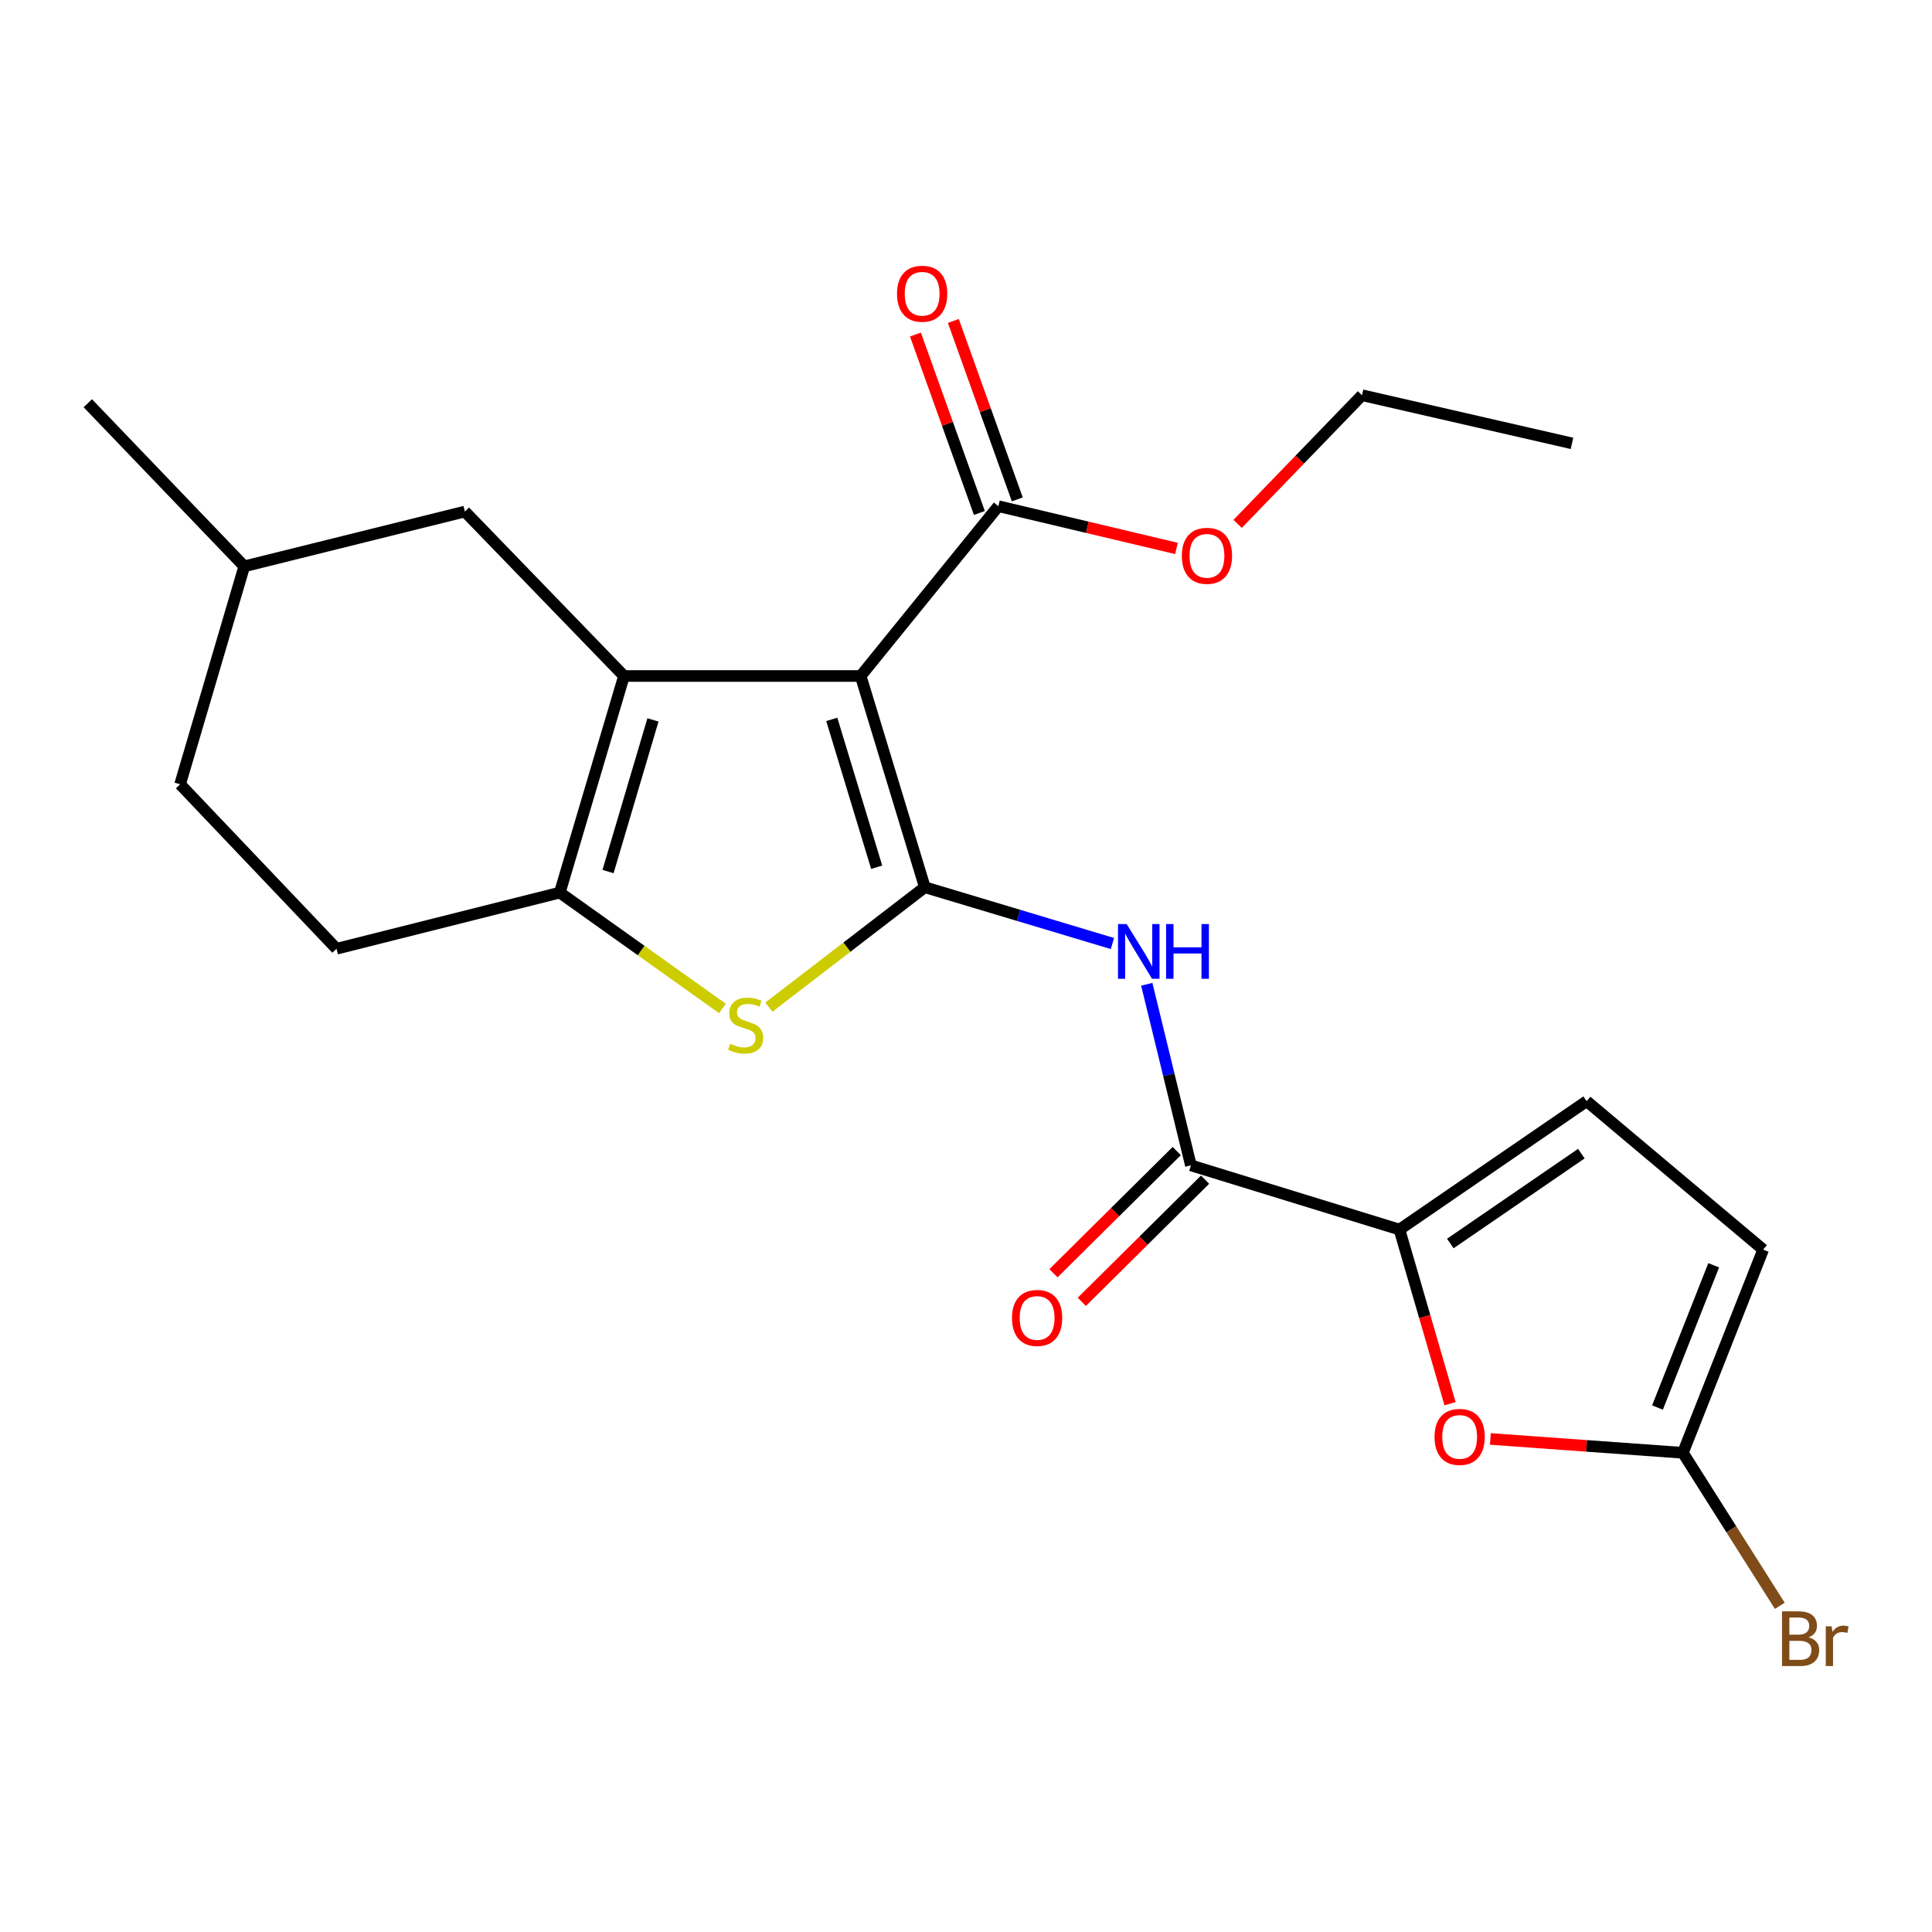 <?xml version='1.0' encoding='iso-8859-1'?>
<svg version='1.1' baseProfile='full'
              xmlns='http://www.w3.org/2000/svg'
                      xmlns:rdkit='http://www.rdkit.org/xml'
                      xmlns:xlink='http://www.w3.org/1999/xlink'
                  xml:space='preserve'
width='1000px' height='1000px' viewBox='0 0 1000 1000'>
<!-- END OF HEADER -->
<rect style='opacity:1.0;fill:#FFFFFF;stroke:none' width='1000' height='1000' x='0' y='0'> </rect>
<path class='bond-0' d='M 445.484,349.892 L 478.687,459.228' style='fill:none;fill-rule:evenodd;stroke:#000000;stroke-width:6px;stroke-linecap:butt;stroke-linejoin:miter;stroke-opacity:1' />
<path class='bond-0' d='M 430.525,372.348 L 453.767,448.883' style='fill:none;fill-rule:evenodd;stroke:#000000;stroke-width:6px;stroke-linecap:butt;stroke-linejoin:miter;stroke-opacity:1' />
<path class='bond-1' d='M 445.484,349.892 L 322.973,349.892' style='fill:none;fill-rule:evenodd;stroke:#000000;stroke-width:6px;stroke-linecap:butt;stroke-linejoin:miter;stroke-opacity:1' />
<path class='bond-8' d='M 445.484,349.892 L 516.742,261.998' style='fill:none;fill-rule:evenodd;stroke:#000000;stroke-width:6px;stroke-linecap:butt;stroke-linejoin:miter;stroke-opacity:1' />
<path class='bond-2' d='M 478.687,459.228 L 438.323,490.265' style='fill:none;fill-rule:evenodd;stroke:#000000;stroke-width:6px;stroke-linecap:butt;stroke-linejoin:miter;stroke-opacity:1' />
<path class='bond-2' d='M 438.323,490.265 L 397.958,521.302' style='fill:none;fill-rule:evenodd;stroke:#CCCC00;stroke-width:6px;stroke-linecap:butt;stroke-linejoin:miter;stroke-opacity:1' />
<path class='bond-4' d='M 478.687,459.228 L 527.241,473.797' style='fill:none;fill-rule:evenodd;stroke:#000000;stroke-width:6px;stroke-linecap:butt;stroke-linejoin:miter;stroke-opacity:1' />
<path class='bond-4' d='M 527.241,473.797 L 575.794,488.365' style='fill:none;fill-rule:evenodd;stroke:#0000FF;stroke-width:6px;stroke-linecap:butt;stroke-linejoin:miter;stroke-opacity:1' />
<path class='bond-3' d='M 322.973,349.892 L 289.758,462.007' style='fill:none;fill-rule:evenodd;stroke:#000000;stroke-width:6px;stroke-linecap:butt;stroke-linejoin:miter;stroke-opacity:1' />
<path class='bond-3' d='M 337.972,372.629 L 314.721,451.109' style='fill:none;fill-rule:evenodd;stroke:#000000;stroke-width:6px;stroke-linecap:butt;stroke-linejoin:miter;stroke-opacity:1' />
<path class='bond-12' d='M 322.973,349.892 L 240.624,264.776' style='fill:none;fill-rule:evenodd;stroke:#000000;stroke-width:6px;stroke-linecap:butt;stroke-linejoin:miter;stroke-opacity:1' />
<path class='bond-23' d='M 373.921,521.961 L 331.839,491.984' style='fill:none;fill-rule:evenodd;stroke:#CCCC00;stroke-width:6px;stroke-linecap:butt;stroke-linejoin:miter;stroke-opacity:1' />
<path class='bond-23' d='M 331.839,491.984 L 289.758,462.007' style='fill:none;fill-rule:evenodd;stroke:#000000;stroke-width:6px;stroke-linecap:butt;stroke-linejoin:miter;stroke-opacity:1' />
<path class='bond-13' d='M 289.758,462.007 L 174.182,491.077' style='fill:none;fill-rule:evenodd;stroke:#000000;stroke-width:6px;stroke-linecap:butt;stroke-linejoin:miter;stroke-opacity:1' />
<path class='bond-6' d='M 593.569,509.464 L 604.99,556.328' style='fill:none;fill-rule:evenodd;stroke:#0000FF;stroke-width:6px;stroke-linecap:butt;stroke-linejoin:miter;stroke-opacity:1' />
<path class='bond-6' d='M 604.99,556.328 L 616.411,603.191' style='fill:none;fill-rule:evenodd;stroke:#000000;stroke-width:6px;stroke-linecap:butt;stroke-linejoin:miter;stroke-opacity:1' />
<path class='bond-5' d='M 724.357,636.418 L 616.411,603.191' style='fill:none;fill-rule:evenodd;stroke:#000000;stroke-width:6px;stroke-linecap:butt;stroke-linejoin:miter;stroke-opacity:1' />
<path class='bond-7' d='M 724.357,636.418 L 737.449,681.482' style='fill:none;fill-rule:evenodd;stroke:#000000;stroke-width:6px;stroke-linecap:butt;stroke-linejoin:miter;stroke-opacity:1' />
<path class='bond-7' d='M 737.449,681.482 L 750.54,726.547' style='fill:none;fill-rule:evenodd;stroke:#FF0000;stroke-width:6px;stroke-linecap:butt;stroke-linejoin:miter;stroke-opacity:1' />
<path class='bond-10' d='M 724.357,636.418 L 821.247,569.965' style='fill:none;fill-rule:evenodd;stroke:#000000;stroke-width:6px;stroke-linecap:butt;stroke-linejoin:miter;stroke-opacity:1' />
<path class='bond-10' d='M 750.677,643.636 L 818.501,597.118' style='fill:none;fill-rule:evenodd;stroke:#000000;stroke-width:6px;stroke-linecap:butt;stroke-linejoin:miter;stroke-opacity:1' />
<path class='bond-14' d='M 609.076,595.791 L 577.174,627.41' style='fill:none;fill-rule:evenodd;stroke:#000000;stroke-width:6px;stroke-linecap:butt;stroke-linejoin:miter;stroke-opacity:1' />
<path class='bond-14' d='M 577.174,627.41 L 545.273,659.028' style='fill:none;fill-rule:evenodd;stroke:#FF0000;stroke-width:6px;stroke-linecap:butt;stroke-linejoin:miter;stroke-opacity:1' />
<path class='bond-14' d='M 623.745,610.592 L 591.844,642.211' style='fill:none;fill-rule:evenodd;stroke:#000000;stroke-width:6px;stroke-linecap:butt;stroke-linejoin:miter;stroke-opacity:1' />
<path class='bond-14' d='M 591.844,642.211 L 559.942,673.829' style='fill:none;fill-rule:evenodd;stroke:#FF0000;stroke-width:6px;stroke-linecap:butt;stroke-linejoin:miter;stroke-opacity:1' />
<path class='bond-9' d='M 771.408,744.802 L 821.236,748.386' style='fill:none;fill-rule:evenodd;stroke:#FF0000;stroke-width:6px;stroke-linecap:butt;stroke-linejoin:miter;stroke-opacity:1' />
<path class='bond-9' d='M 821.236,748.386 L 871.064,751.971' style='fill:none;fill-rule:evenodd;stroke:#000000;stroke-width:6px;stroke-linecap:butt;stroke-linejoin:miter;stroke-opacity:1' />
<path class='bond-15' d='M 526.55,258.482 L 509.998,212.302' style='fill:none;fill-rule:evenodd;stroke:#000000;stroke-width:6px;stroke-linecap:butt;stroke-linejoin:miter;stroke-opacity:1' />
<path class='bond-15' d='M 509.998,212.302 L 493.445,166.122' style='fill:none;fill-rule:evenodd;stroke:#FF0000;stroke-width:6px;stroke-linecap:butt;stroke-linejoin:miter;stroke-opacity:1' />
<path class='bond-15' d='M 506.933,265.514 L 490.381,219.334' style='fill:none;fill-rule:evenodd;stroke:#000000;stroke-width:6px;stroke-linecap:butt;stroke-linejoin:miter;stroke-opacity:1' />
<path class='bond-15' d='M 490.381,219.334 L 473.828,173.154' style='fill:none;fill-rule:evenodd;stroke:#FF0000;stroke-width:6px;stroke-linecap:butt;stroke-linejoin:miter;stroke-opacity:1' />
<path class='bond-17' d='M 516.742,261.998 L 562.84,272.932' style='fill:none;fill-rule:evenodd;stroke:#000000;stroke-width:6px;stroke-linecap:butt;stroke-linejoin:miter;stroke-opacity:1' />
<path class='bond-17' d='M 562.84,272.932 L 608.937,283.865' style='fill:none;fill-rule:evenodd;stroke:#FF0000;stroke-width:6px;stroke-linecap:butt;stroke-linejoin:miter;stroke-opacity:1' />
<path class='bond-16' d='M 871.064,751.971 L 896.145,791.577' style='fill:none;fill-rule:evenodd;stroke:#000000;stroke-width:6px;stroke-linecap:butt;stroke-linejoin:miter;stroke-opacity:1' />
<path class='bond-16' d='M 896.145,791.577 L 921.225,831.182' style='fill:none;fill-rule:evenodd;stroke:#7F4C19;stroke-width:6px;stroke-linecap:butt;stroke-linejoin:miter;stroke-opacity:1' />
<path class='bond-25' d='M 871.064,751.971 L 912.615,646.791' style='fill:none;fill-rule:evenodd;stroke:#000000;stroke-width:6px;stroke-linecap:butt;stroke-linejoin:miter;stroke-opacity:1' />
<path class='bond-25' d='M 857.915,728.537 L 887.001,654.912' style='fill:none;fill-rule:evenodd;stroke:#000000;stroke-width:6px;stroke-linecap:butt;stroke-linejoin:miter;stroke-opacity:1' />
<path class='bond-11' d='M 821.247,569.965 L 912.615,646.791' style='fill:none;fill-rule:evenodd;stroke:#000000;stroke-width:6px;stroke-linecap:butt;stroke-linejoin:miter;stroke-opacity:1' />
<path class='bond-18' d='M 240.624,264.776 L 126.426,293.141' style='fill:none;fill-rule:evenodd;stroke:#000000;stroke-width:6px;stroke-linecap:butt;stroke-linejoin:miter;stroke-opacity:1' />
<path class='bond-24' d='M 174.182,491.077 L 93.222,405.949' style='fill:none;fill-rule:evenodd;stroke:#000000;stroke-width:6px;stroke-linecap:butt;stroke-linejoin:miter;stroke-opacity:1' />
<path class='bond-20' d='M 640.599,271.167 L 672.782,237.865' style='fill:none;fill-rule:evenodd;stroke:#FF0000;stroke-width:6px;stroke-linecap:butt;stroke-linejoin:miter;stroke-opacity:1' />
<path class='bond-20' d='M 672.782,237.865 L 704.965,204.563' style='fill:none;fill-rule:evenodd;stroke:#000000;stroke-width:6px;stroke-linecap:butt;stroke-linejoin:miter;stroke-opacity:1' />
<path class='bond-19' d='M 126.426,293.141 L 93.222,405.949' style='fill:none;fill-rule:evenodd;stroke:#000000;stroke-width:6px;stroke-linecap:butt;stroke-linejoin:miter;stroke-opacity:1' />
<path class='bond-21' d='M 126.426,293.141 L 45.455,208.719' style='fill:none;fill-rule:evenodd;stroke:#000000;stroke-width:6px;stroke-linecap:butt;stroke-linejoin:miter;stroke-opacity:1' />
<path class='bond-22' d='M 704.965,204.563 L 813.653,229.489' style='fill:none;fill-rule:evenodd;stroke:#000000;stroke-width:6px;stroke-linecap:butt;stroke-linejoin:miter;stroke-opacity:1' />
<path  class='atom-3' d='M 377.954 540.252
Q 378.274 540.372, 379.594 540.932
Q 380.914 541.492, 382.354 541.852
Q 383.834 542.172, 385.274 542.172
Q 387.954 542.172, 389.514 540.892
Q 391.074 539.572, 391.074 537.292
Q 391.074 535.732, 390.274 534.772
Q 389.514 533.812, 388.314 533.292
Q 387.114 532.772, 385.114 532.172
Q 382.594 531.412, 381.074 530.692
Q 379.594 529.972, 378.514 528.452
Q 377.474 526.932, 377.474 524.372
Q 377.474 520.812, 379.874 518.612
Q 382.314 516.412, 387.114 516.412
Q 390.394 516.412, 394.114 517.972
L 393.194 521.052
Q 389.794 519.652, 387.234 519.652
Q 384.474 519.652, 382.954 520.812
Q 381.434 521.932, 381.474 523.892
Q 381.474 525.412, 382.234 526.332
Q 383.034 527.252, 384.154 527.772
Q 385.314 528.292, 387.234 528.892
Q 389.794 529.692, 391.314 530.492
Q 392.834 531.292, 393.914 532.932
Q 395.034 534.532, 395.034 537.292
Q 395.034 541.212, 392.394 543.332
Q 389.794 545.412, 385.434 545.412
Q 382.914 545.412, 380.994 544.852
Q 379.114 544.332, 376.874 543.412
L 377.954 540.252
' fill='#CCCC00'/>
<path  class='atom-5' d='M 583.164 478.295
L 592.444 493.295
Q 593.364 494.775, 594.844 497.455
Q 596.324 500.135, 596.404 500.295
L 596.404 478.295
L 600.164 478.295
L 600.164 506.615
L 596.284 506.615
L 586.324 490.215
Q 585.164 488.295, 583.924 486.095
Q 582.724 483.895, 582.364 483.215
L 582.364 506.615
L 578.684 506.615
L 578.684 478.295
L 583.164 478.295
' fill='#0000FF'/>
<path  class='atom-5' d='M 603.564 478.295
L 607.404 478.295
L 607.404 490.335
L 621.884 490.335
L 621.884 478.295
L 625.724 478.295
L 625.724 506.615
L 621.884 506.615
L 621.884 493.535
L 607.404 493.535
L 607.404 506.615
L 603.564 506.615
L 603.564 478.295
' fill='#0000FF'/>
<path  class='atom-8' d='M 742.512 743.738
Q 742.512 736.938, 745.872 733.138
Q 749.232 729.338, 755.512 729.338
Q 761.792 729.338, 765.152 733.138
Q 768.512 736.938, 768.512 743.738
Q 768.512 750.618, 765.112 754.538
Q 761.712 758.418, 755.512 758.418
Q 749.272 758.418, 745.872 754.538
Q 742.512 750.658, 742.512 743.738
M 755.512 755.218
Q 759.832 755.218, 762.152 752.338
Q 764.512 749.418, 764.512 743.738
Q 764.512 738.178, 762.152 735.378
Q 759.832 732.538, 755.512 732.538
Q 751.192 732.538, 748.832 735.338
Q 746.512 738.138, 746.512 743.738
Q 746.512 749.458, 748.832 752.338
Q 751.192 755.218, 755.512 755.218
' fill='#FF0000'/>
<path  class='atom-15' d='M 523.805 682.17
Q 523.805 675.37, 527.165 671.57
Q 530.525 667.77, 536.805 667.77
Q 543.085 667.77, 546.445 671.57
Q 549.805 675.37, 549.805 682.17
Q 549.805 689.05, 546.405 692.97
Q 543.005 696.85, 536.805 696.85
Q 530.565 696.85, 527.165 692.97
Q 523.805 689.09, 523.805 682.17
M 536.805 693.65
Q 541.125 693.65, 543.445 690.77
Q 545.805 687.85, 545.805 682.17
Q 545.805 676.61, 543.445 673.81
Q 541.125 670.97, 536.805 670.97
Q 532.485 670.97, 530.125 673.77
Q 527.805 676.57, 527.805 682.17
Q 527.805 687.89, 530.125 690.77
Q 532.485 693.65, 536.805 693.65
' fill='#FF0000'/>
<path  class='atom-16' d='M 464.298 152.036
Q 464.298 145.236, 467.658 141.436
Q 471.018 137.636, 477.298 137.636
Q 483.578 137.636, 486.938 141.436
Q 490.298 145.236, 490.298 152.036
Q 490.298 158.916, 486.898 162.836
Q 483.498 166.716, 477.298 166.716
Q 471.058 166.716, 467.658 162.836
Q 464.298 158.956, 464.298 152.036
M 477.298 163.516
Q 481.618 163.516, 483.938 160.636
Q 486.298 157.716, 486.298 152.036
Q 486.298 146.476, 483.938 143.676
Q 481.618 140.836, 477.298 140.836
Q 472.978 140.836, 470.618 143.636
Q 468.298 146.436, 468.298 152.036
Q 468.298 157.756, 470.618 160.636
Q 472.978 163.516, 477.298 163.516
' fill='#FF0000'/>
<path  class='atom-17' d='M 936.135 847.47
Q 938.855 848.23, 940.215 849.91
Q 941.615 851.55, 941.615 853.99
Q 941.615 857.91, 939.095 860.15
Q 936.615 862.35, 931.895 862.35
L 922.375 862.35
L 922.375 834.03
L 930.735 834.03
Q 935.575 834.03, 938.015 835.99
Q 940.455 837.95, 940.455 841.55
Q 940.455 845.83, 936.135 847.47
M 926.175 837.23
L 926.175 846.11
L 930.735 846.11
Q 933.535 846.11, 934.975 844.99
Q 936.455 843.83, 936.455 841.55
Q 936.455 837.23, 930.735 837.23
L 926.175 837.23
M 931.895 859.15
Q 934.655 859.15, 936.135 857.83
Q 937.615 856.51, 937.615 853.99
Q 937.615 851.67, 935.975 850.51
Q 934.375 849.31, 931.295 849.31
L 926.175 849.31
L 926.175 859.15
L 931.895 859.15
' fill='#7F4C19'/>
<path  class='atom-17' d='M 948.055 841.79
L 948.495 844.63
Q 950.655 841.43, 954.175 841.43
Q 955.295 841.43, 956.815 841.83
L 956.215 845.19
Q 954.495 844.79, 953.535 844.79
Q 951.855 844.79, 950.735 845.47
Q 949.655 846.11, 948.775 847.67
L 948.775 862.35
L 945.015 862.35
L 945.015 841.79
L 948.055 841.79
' fill='#7F4C19'/>
<path  class='atom-18' d='M 611.712 287.687
Q 611.712 280.887, 615.072 277.087
Q 618.432 273.287, 624.712 273.287
Q 630.992 273.287, 634.352 277.087
Q 637.712 280.887, 637.712 287.687
Q 637.712 294.567, 634.312 298.487
Q 630.912 302.367, 624.712 302.367
Q 618.472 302.367, 615.072 298.487
Q 611.712 294.607, 611.712 287.687
M 624.712 299.167
Q 629.032 299.167, 631.352 296.287
Q 633.712 293.367, 633.712 287.687
Q 633.712 282.127, 631.352 279.327
Q 629.032 276.487, 624.712 276.487
Q 620.392 276.487, 618.032 279.287
Q 615.712 282.087, 615.712 287.687
Q 615.712 293.407, 618.032 296.287
Q 620.392 299.167, 624.712 299.167
' fill='#FF0000'/>
</svg>
